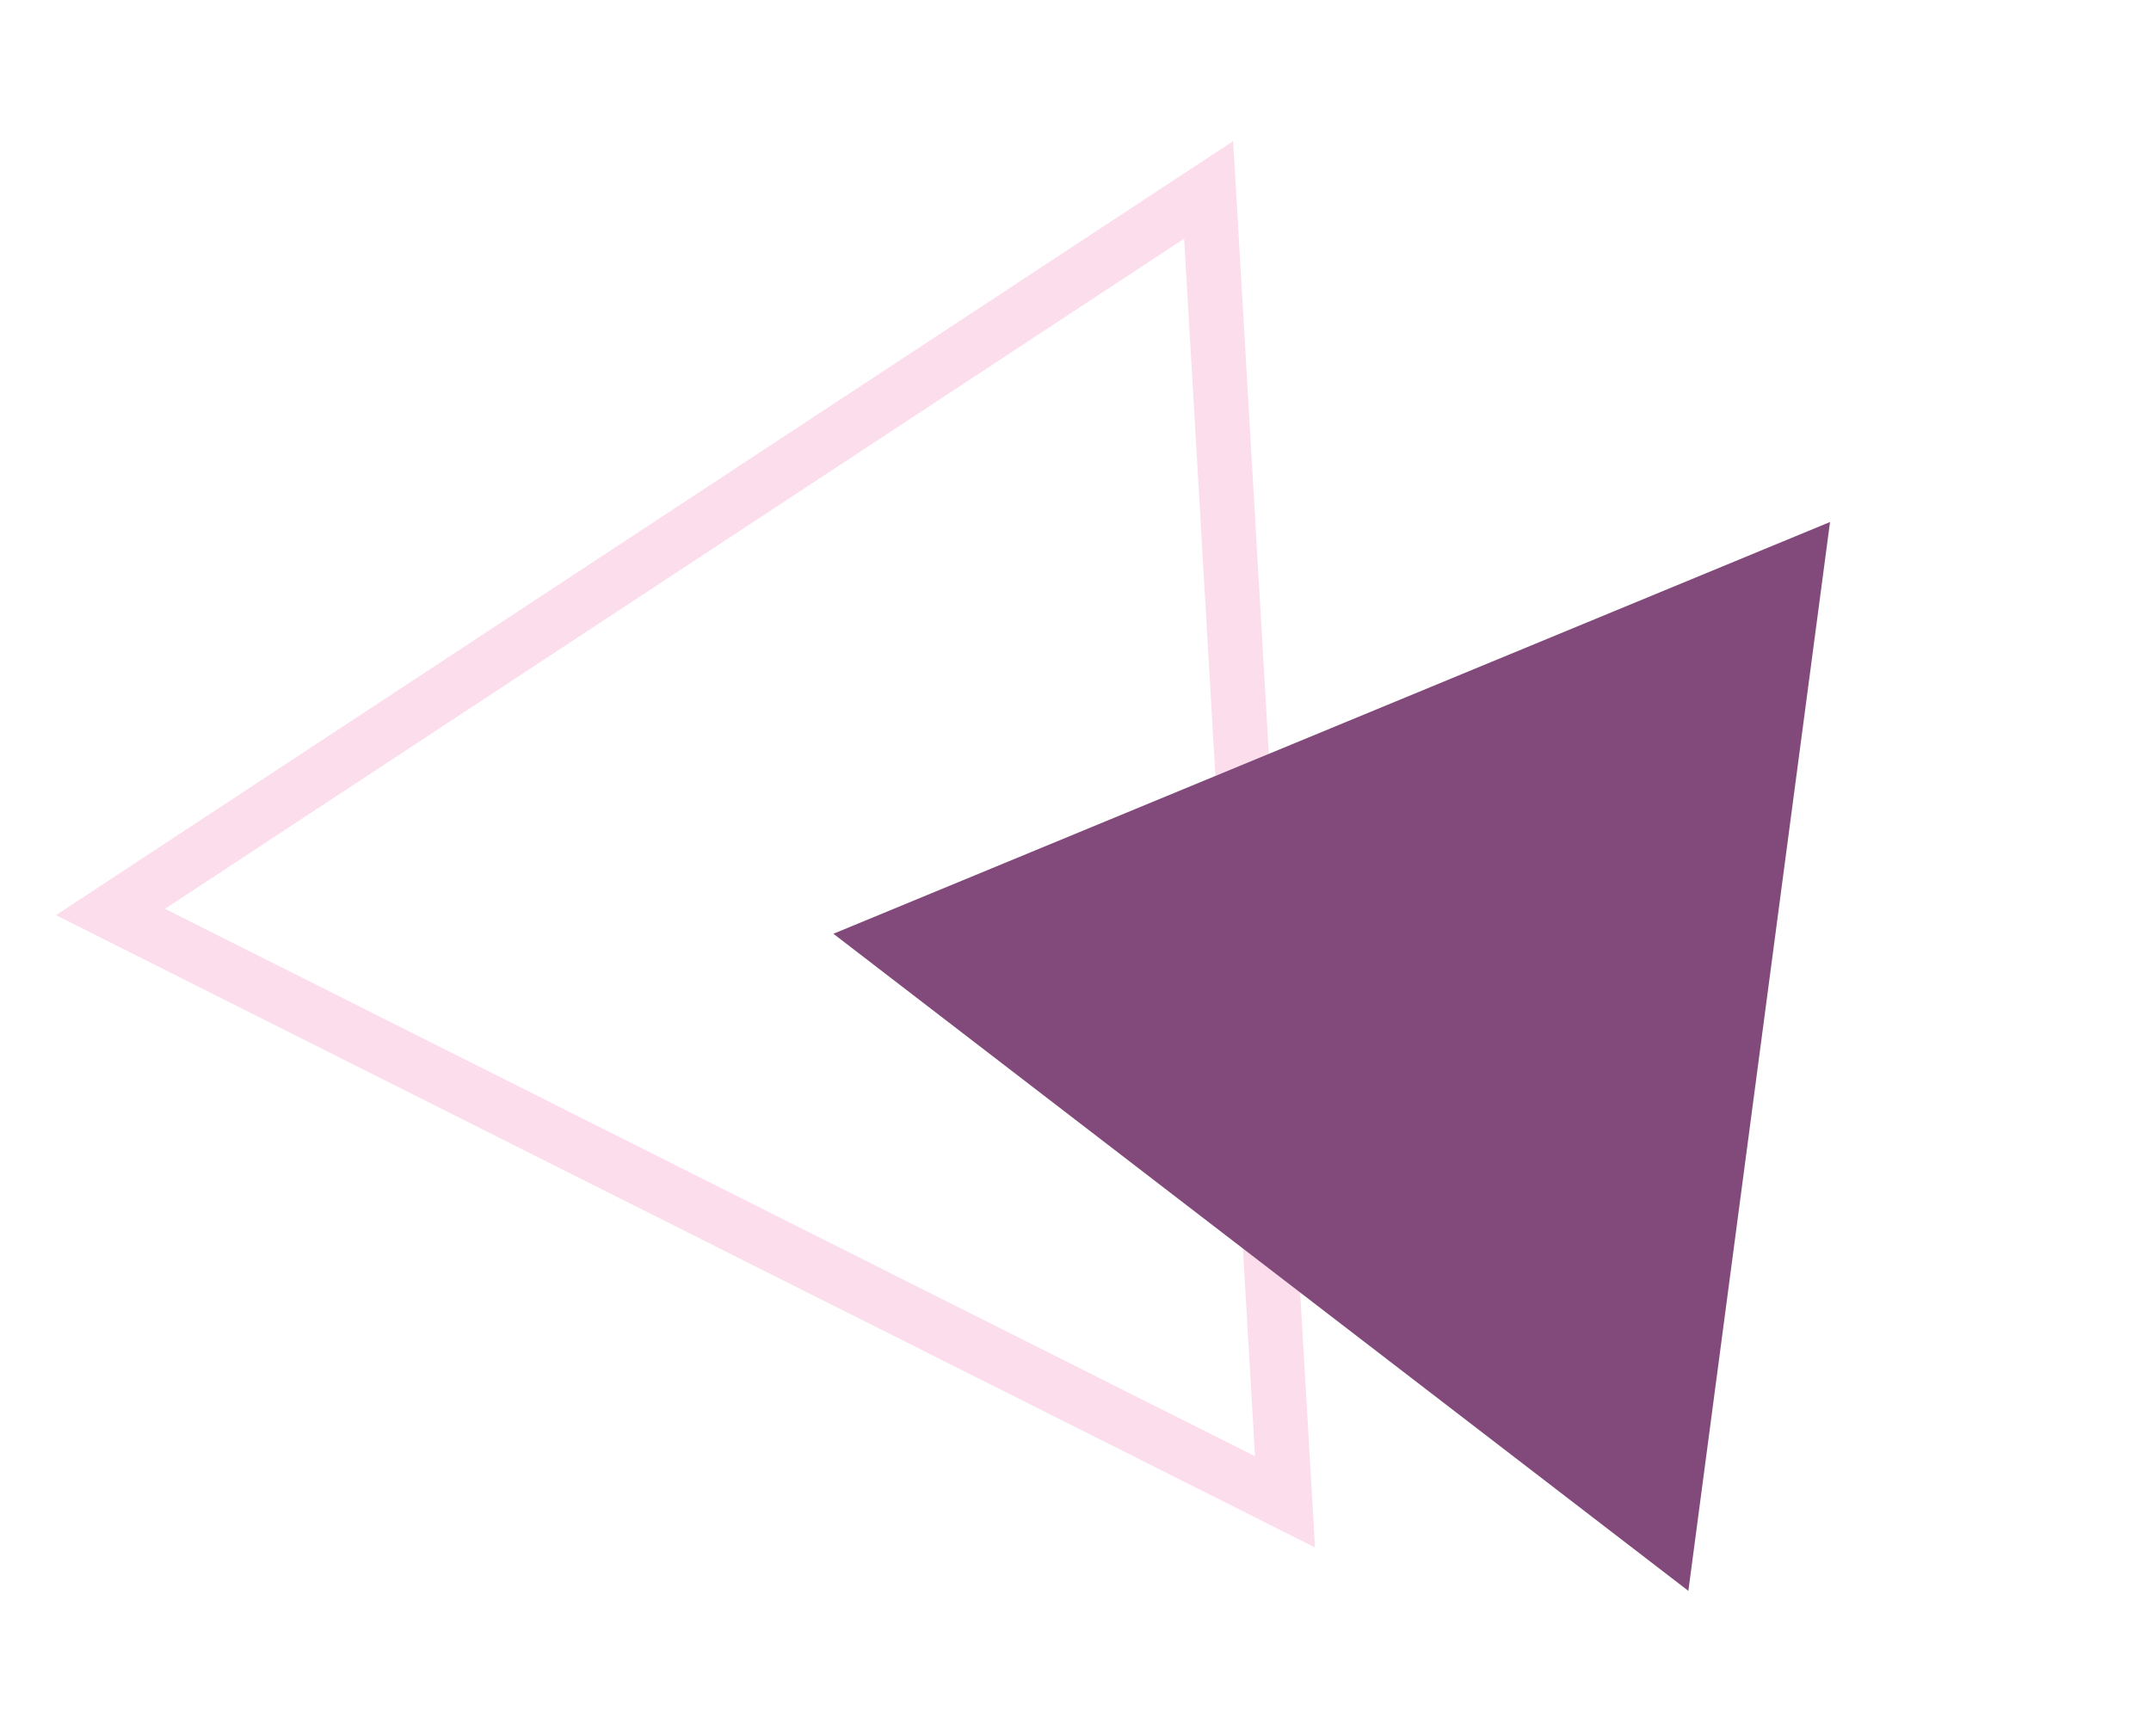 <svg width="197" height="159" viewBox="0 0 197 159" fill="none" xmlns="http://www.w3.org/2000/svg">
<path d="M117.688 137.568L10.117 83.538L110.695 17.394L117.688 137.568Z" stroke="#FCDDEC" stroke-width="5"/>
<path d="M76.326 85.533L167.604 47.816L154.629 145.723L76.326 85.533Z" fill="#824A7A"/>
</svg>
